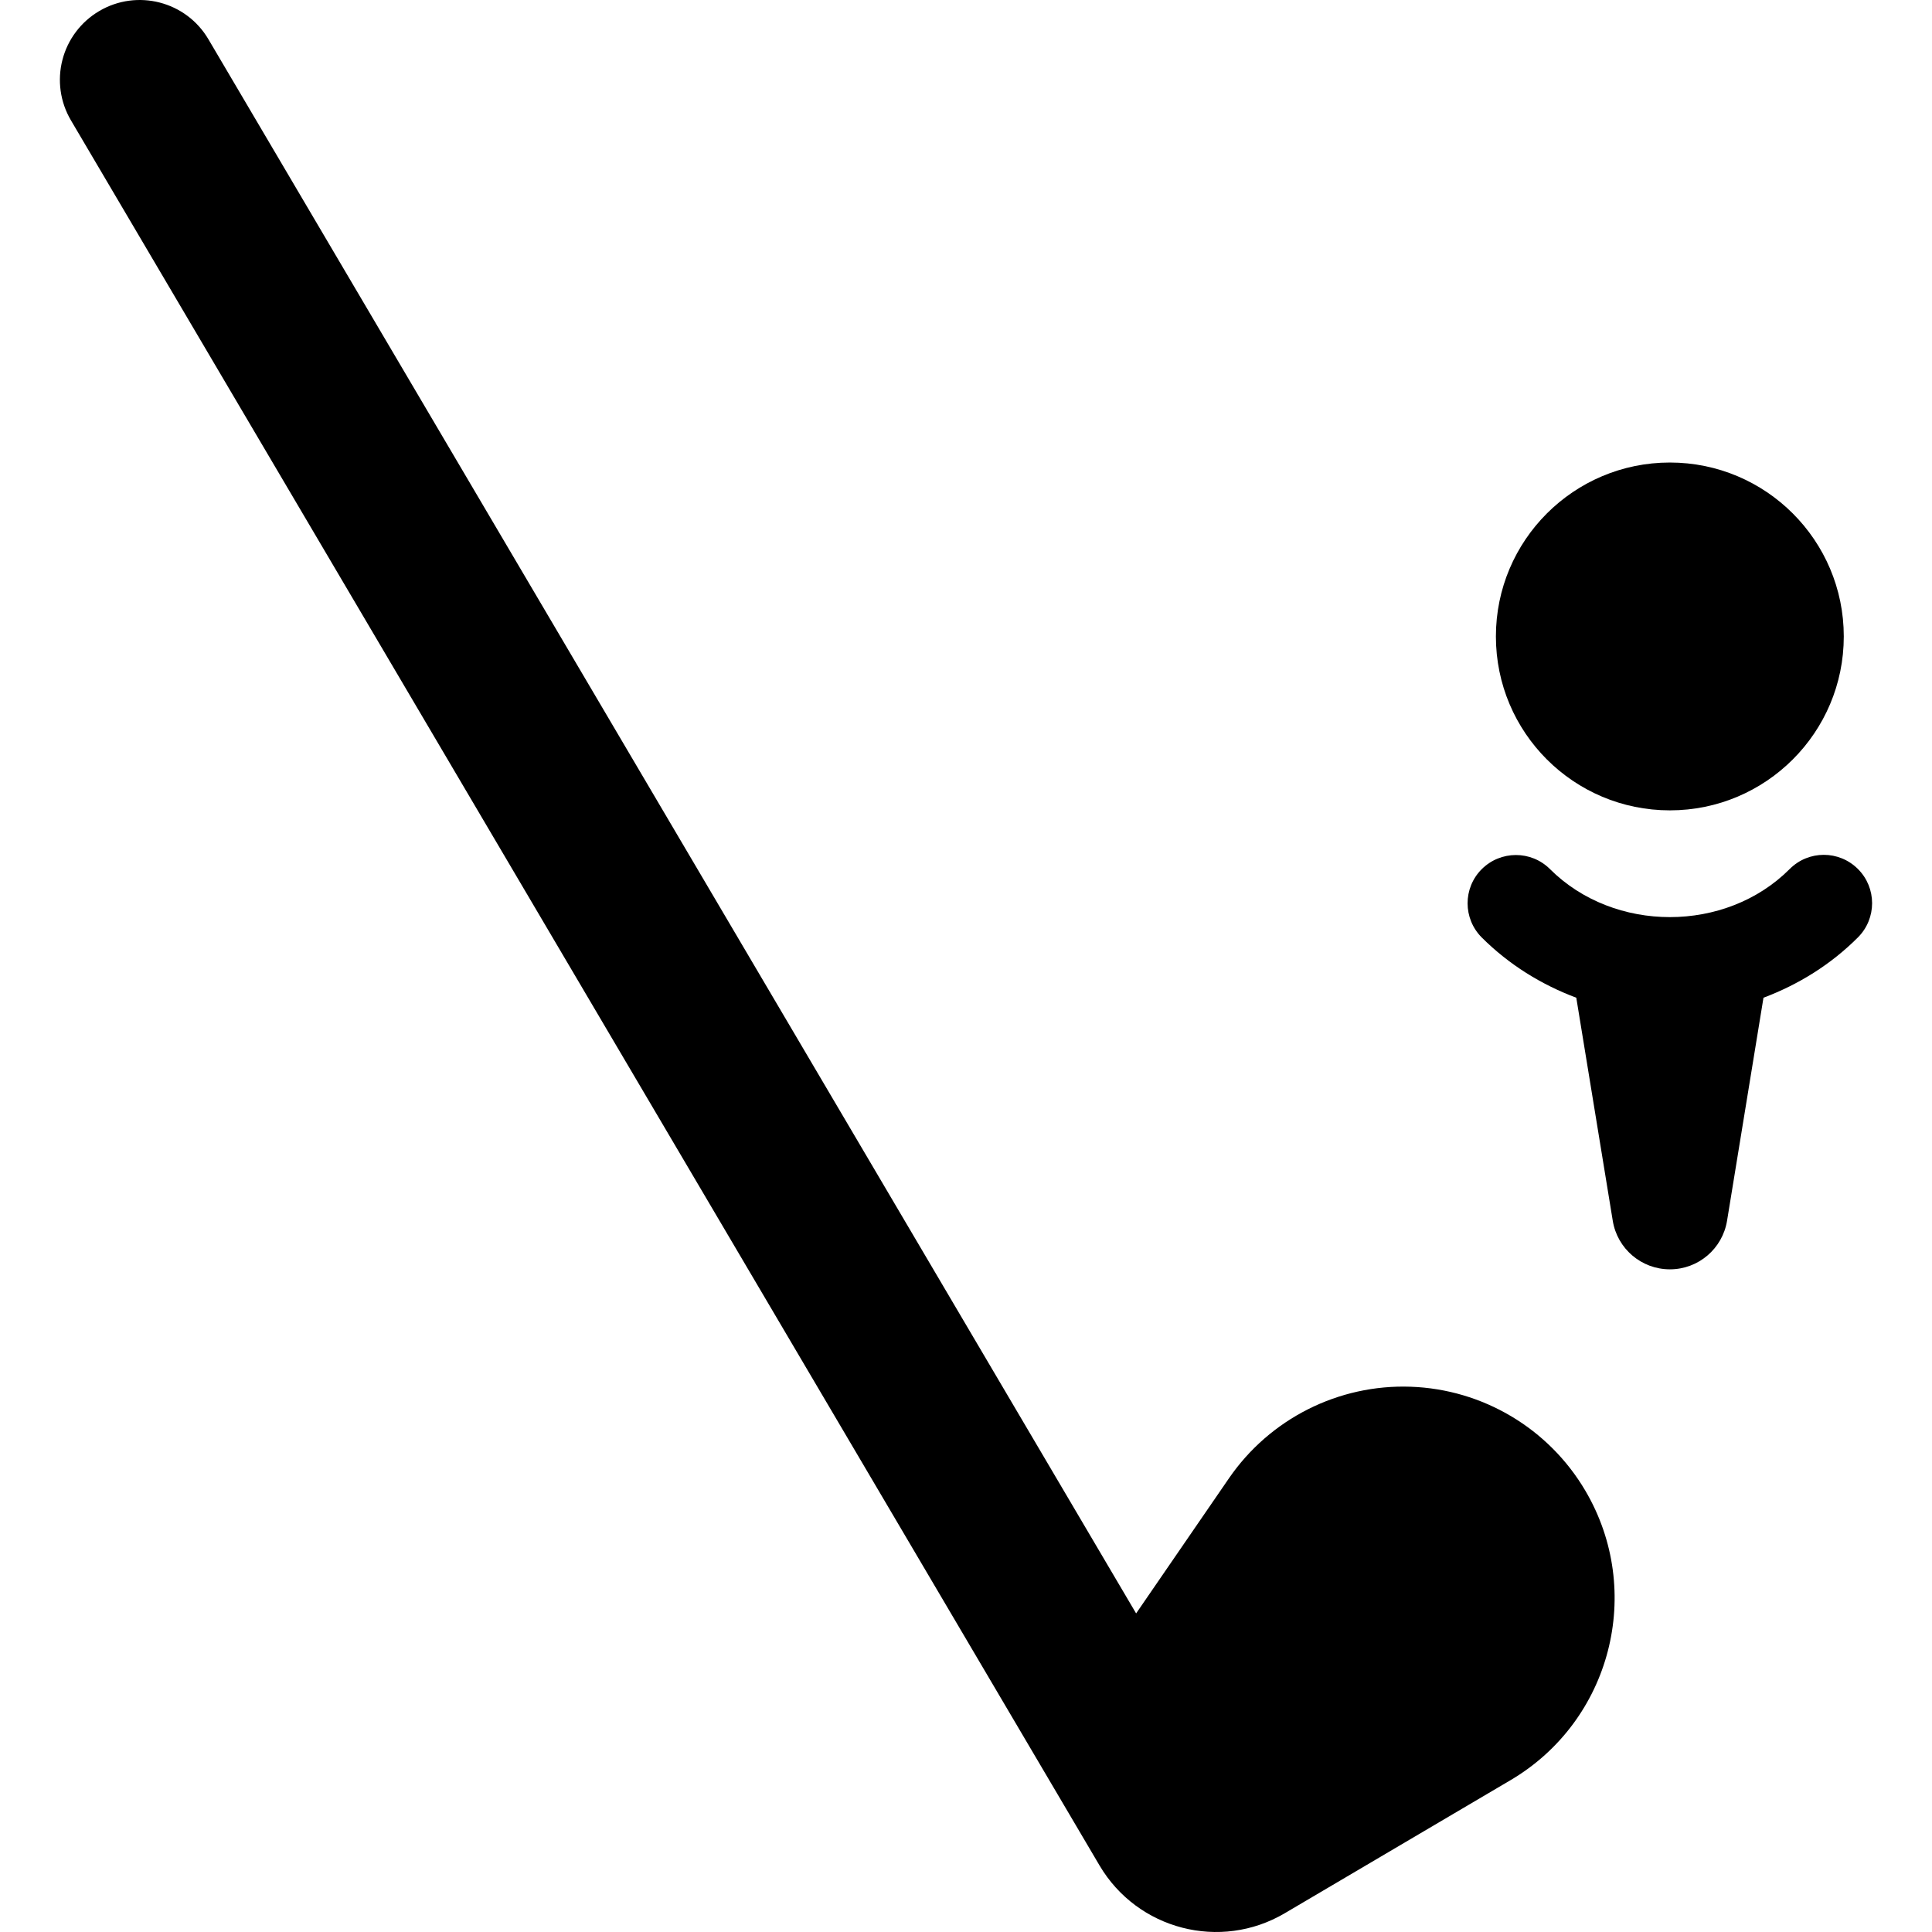<?xml version="1.0" encoding="iso-8859-1"?>
<!-- Uploaded to: SVG Repo, www.svgrepo.com, Generator: SVG Repo Mixer Tools -->
<!DOCTYPE svg PUBLIC "-//W3C//DTD SVG 1.1//EN" "http://www.w3.org/Graphics/SVG/1.1/DTD/svg11.dtd">
<svg fill="#000000" height="800px" width="800px" version="1.1" id="Capa_1" xmlns="http://www.w3.org/2000/svg" xmlns:xlink="http://www.w3.org/1999/xlink" 
	 viewBox="0 0 487.445 487.445" xml:space="preserve">
<g>
	<path d="M355.897,349.872c-18.218-0.635-35.497,8.078-45.829,23.098l-23.424,34.095L52.586,9.912
		C46.955,0.335,34.607-2.856,25.023,2.794c-4.604,2.715-7.934,7.134-9.269,12.308c-1.335,5.164-0.574,10.655,2.143,15.257
		l259.508,440.286c9.587,16.235,30.503,21.638,46.737,12.069l56.969-33.579c25.377-14.957,33.817-47.655,18.868-73.038
		C390.729,360.394,374.099,350.507,355.897,349.872z"/>
	<path d="M421.311,204.453c24.217,0,43.877-19.645,43.877-43.877c0-24.225-19.661-43.879-43.877-43.879
		c-24.249,0-43.894,19.654-43.894,43.879C377.417,184.808,397.062,204.453,421.311,204.453z"/>
	<path d="M468.761,219.252c-4.776-4.777-12.491-4.762-17.235,0.016c-16.123,16.155-44.275,16.163-60.463,0.008
		c-4.76-4.753-12.471-4.73-17.234,0.024c-4.76,4.768-4.728,12.489,0.032,17.241c6.871,6.849,15.012,11.872,23.838,15.187
		l9.201,56.265c1.143,7.07,7.253,12.26,14.411,12.26c7.173,0,13.268-5.19,14.426-12.26l9.189-56.265
		c8.822-3.324,16.979-8.354,23.851-15.241C473.521,231.717,473.521,224.004,468.761,219.252z"/>
</g>
</svg>